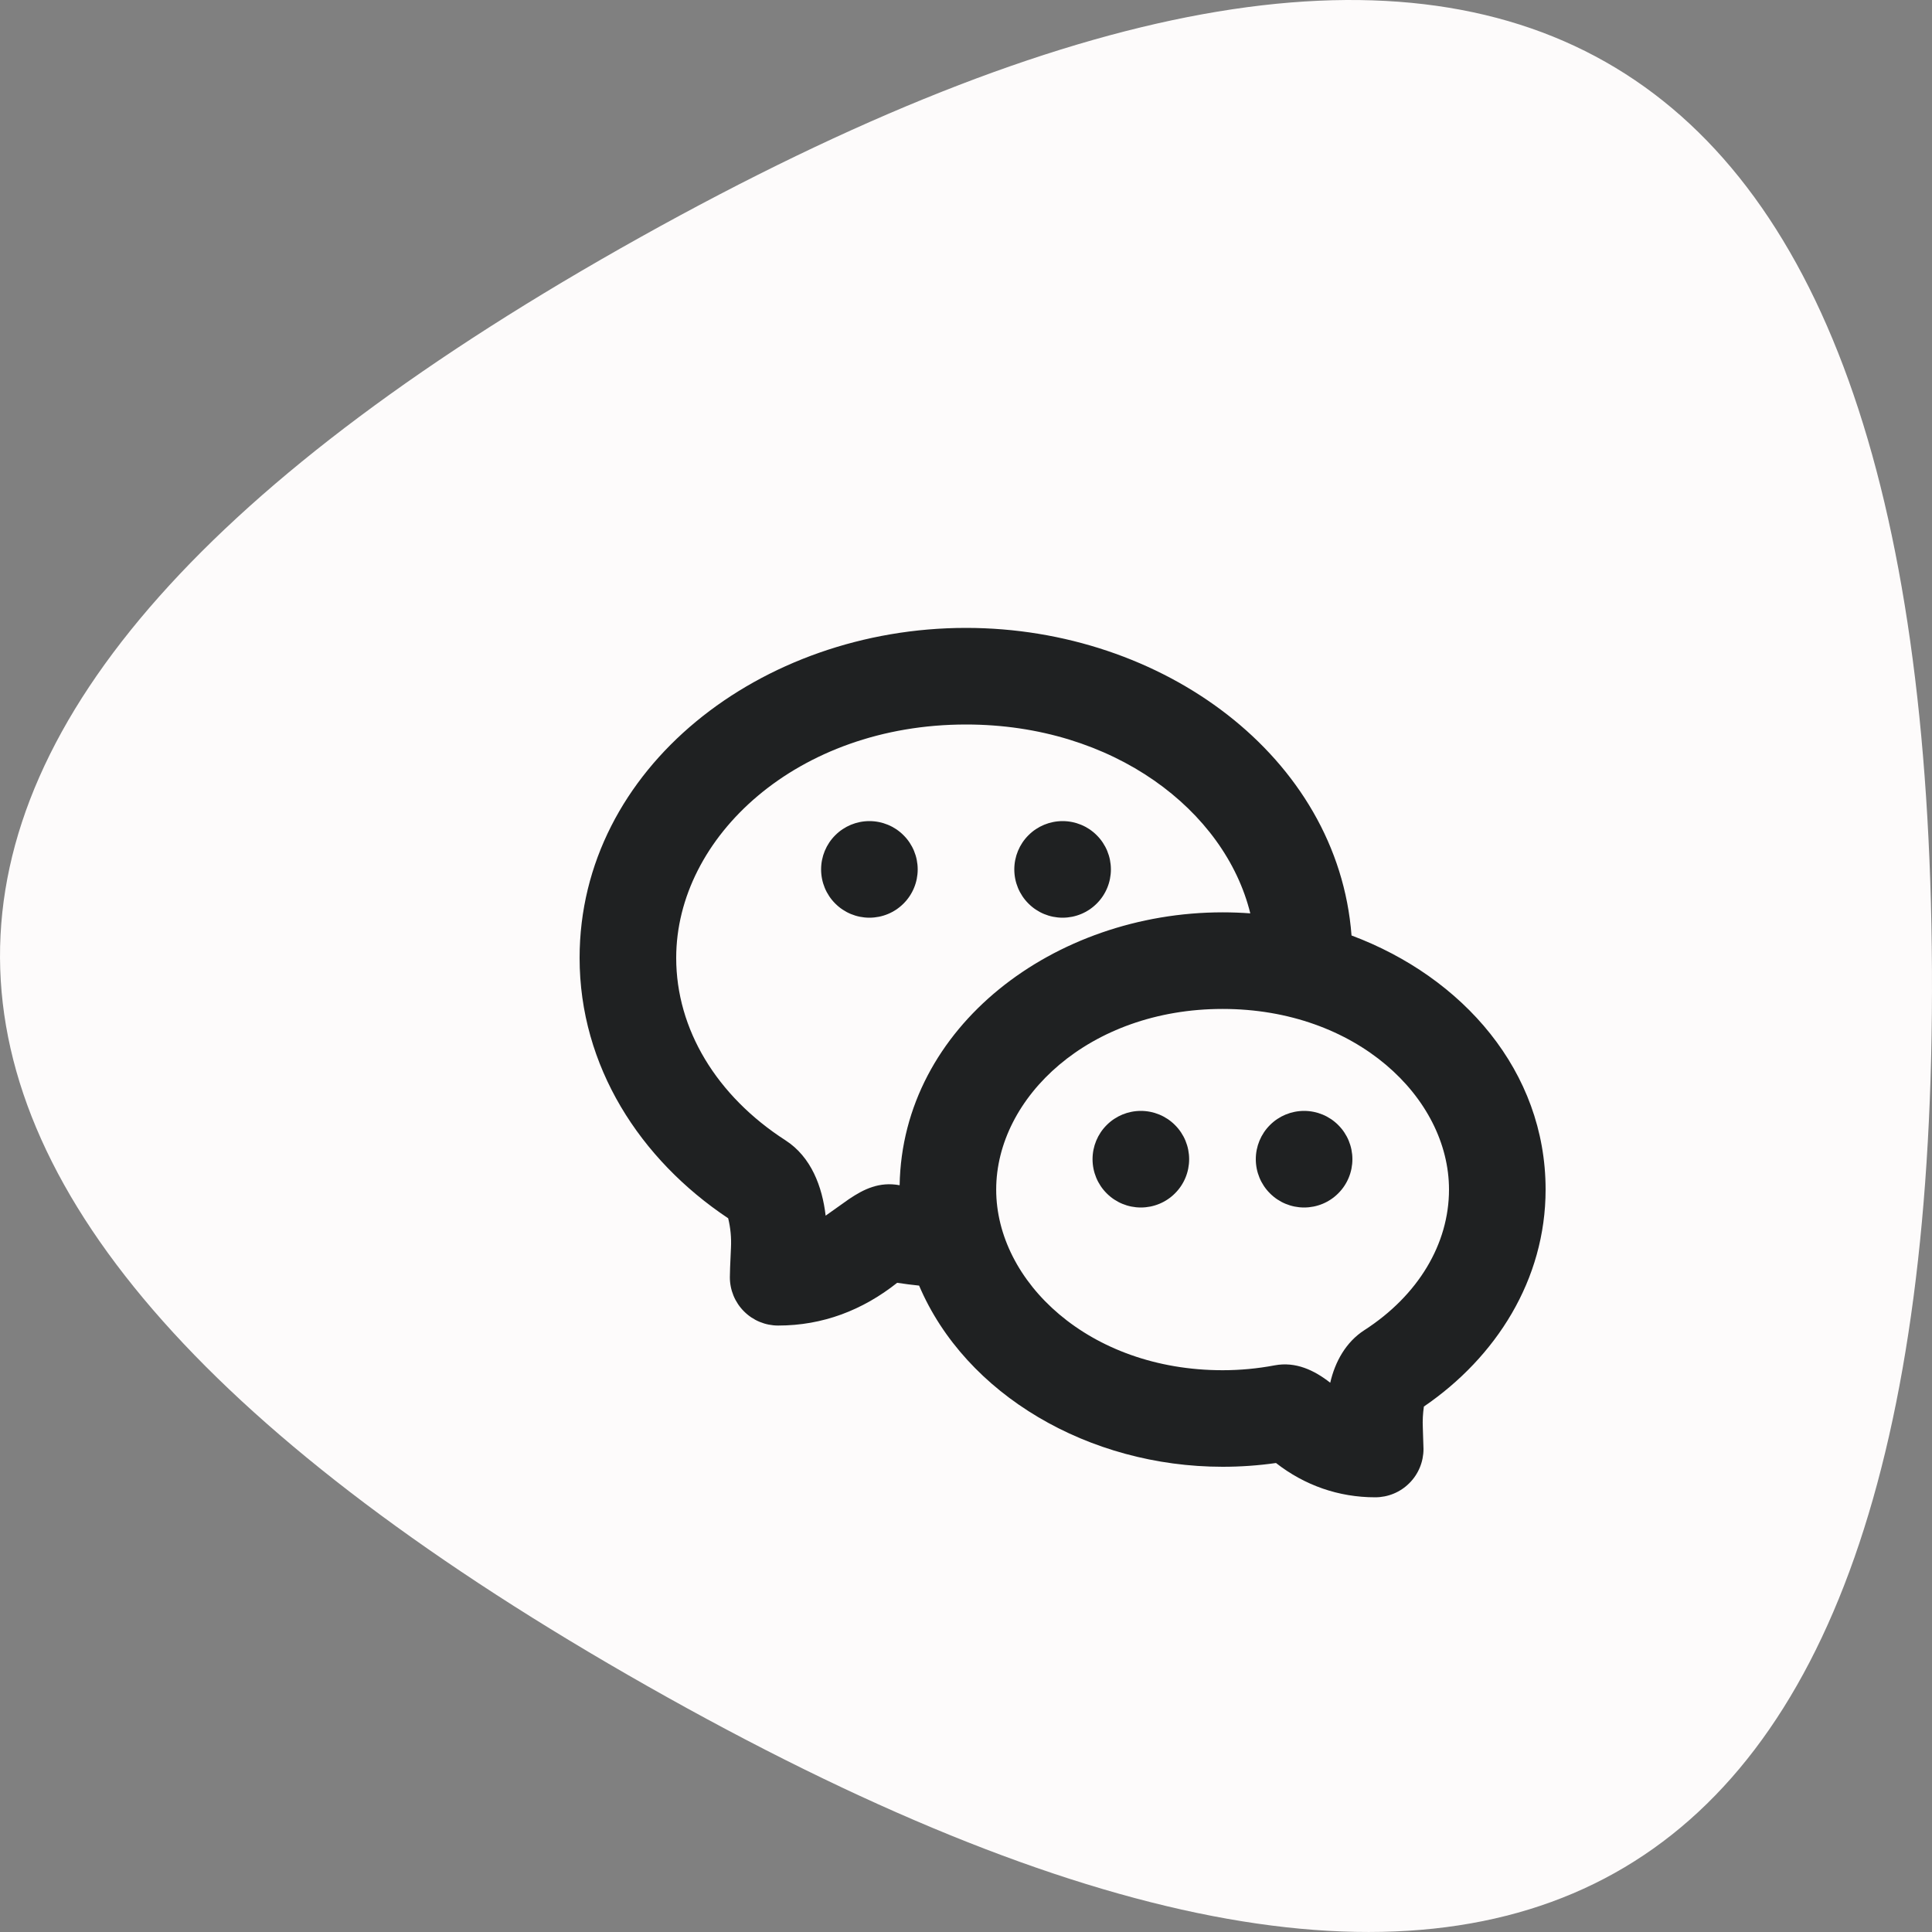 <svg width="40" height="40" viewBox="0 0 40 40" fill="none" xmlns="http://www.w3.org/2000/svg">
<rect x="0" y="0" width="40" height="40" fill="#808080" stroke="none"/>
<path d="M13.408 34.911C31.235 45.017 40.099 40.071 39.999 20.071C39.9 0.072 30.986 -4.982 13.258 4.911C-4.469 14.804 -4.419 24.804 13.408 34.911Z" fill="#FDFBFB"/>
<g clip-path="url(#clip0_3351_2817)">
<path d="M20 13C24.071 13 27.7 15.67 27.982 19.368C30.286 20.23 32 22.178 32 24.628C32 26.495 30.974 28.1 29.48 29.121C29.459 29.266 29.451 29.413 29.458 29.56L29.472 30C29.472 30.265 29.367 30.52 29.179 30.707C28.992 30.895 28.737 31 28.472 31C27.714 31 27.012 30.753 26.418 30.29C26.052 30.342 25.683 30.368 25.313 30.368C22.546 30.368 19.991 28.877 19.029 26.617C18.877 26.601 18.726 26.582 18.575 26.559C17.859 27.126 17.035 27.444 16.111 27.444C15.846 27.444 15.591 27.339 15.404 27.151C15.216 26.964 15.111 26.709 15.111 26.444L15.116 26.241L15.134 25.831C15.144 25.627 15.125 25.422 15.076 25.223C13.248 24.004 12 22.073 12 19.833C12 15.896 15.76 13 20 13ZM25.313 20.889C22.545 20.889 20.625 22.726 20.625 24.629C20.625 26.531 22.545 28.369 25.313 28.369C25.675 28.369 26.036 28.335 26.391 28.268C26.825 28.186 27.21 28.368 27.541 28.628C27.64 28.195 27.865 27.786 28.247 27.54C29.363 26.82 30 25.753 30 24.629C30 22.726 28.08 20.889 25.313 20.889ZM20 15C16.508 15 14 17.327 14 19.833C14 21.31 14.837 22.691 16.264 23.61C16.795 23.953 17.024 24.567 17.094 25.169L17.576 24.827C17.884 24.619 18.206 24.461 18.626 24.539C18.682 21.253 21.829 18.889 25.313 18.889C25.505 18.889 25.696 18.896 25.886 18.91C25.362 16.784 23.059 15 20 15ZM23.62 23C23.885 23 24.14 23.105 24.327 23.293C24.515 23.48 24.62 23.735 24.62 24C24.62 24.265 24.515 24.52 24.327 24.707C24.14 24.895 23.885 25 23.62 25C23.355 25 23.1 24.895 22.913 24.707C22.725 24.52 22.62 24.265 22.62 24C22.62 23.735 22.725 23.48 22.913 23.293C23.1 23.105 23.355 23 23.62 23ZM27 23C27.265 23 27.52 23.105 27.707 23.293C27.895 23.48 28 23.735 28 24C28 24.265 27.895 24.52 27.707 24.707C27.52 24.895 27.265 25 27 25C26.735 25 26.48 24.895 26.293 24.707C26.105 24.52 26 24.265 26 24C26 23.735 26.105 23.48 26.293 23.293C26.48 23.105 26.735 23 27 23ZM18 17C18.265 17 18.52 17.105 18.707 17.293C18.895 17.48 19 17.735 19 18C19 18.265 18.895 18.52 18.707 18.707C18.52 18.895 18.265 19 18 19C17.735 19 17.48 18.895 17.293 18.707C17.105 18.52 17 18.265 17 18C17 17.735 17.105 17.48 17.293 17.293C17.48 17.105 17.735 17 18 17ZM22 17C22.265 17 22.52 17.105 22.707 17.293C22.895 17.48 23 17.735 23 18C23 18.265 22.895 18.52 22.707 18.707C22.52 18.895 22.265 19 22 19C21.735 19 21.48 18.895 21.293 18.707C21.105 18.52 21 18.265 21 18C21 17.735 21.105 17.48 21.293 17.293C21.48 17.105 21.735 17 22 17Z" fill="#1F2122"/>
</g>
<defs>
<clipPath id="clip0_3351_2817">
<rect width="24" height="24" fill="white" transform="translate(10 10)"/>
</clipPath>
</defs>
</svg>
